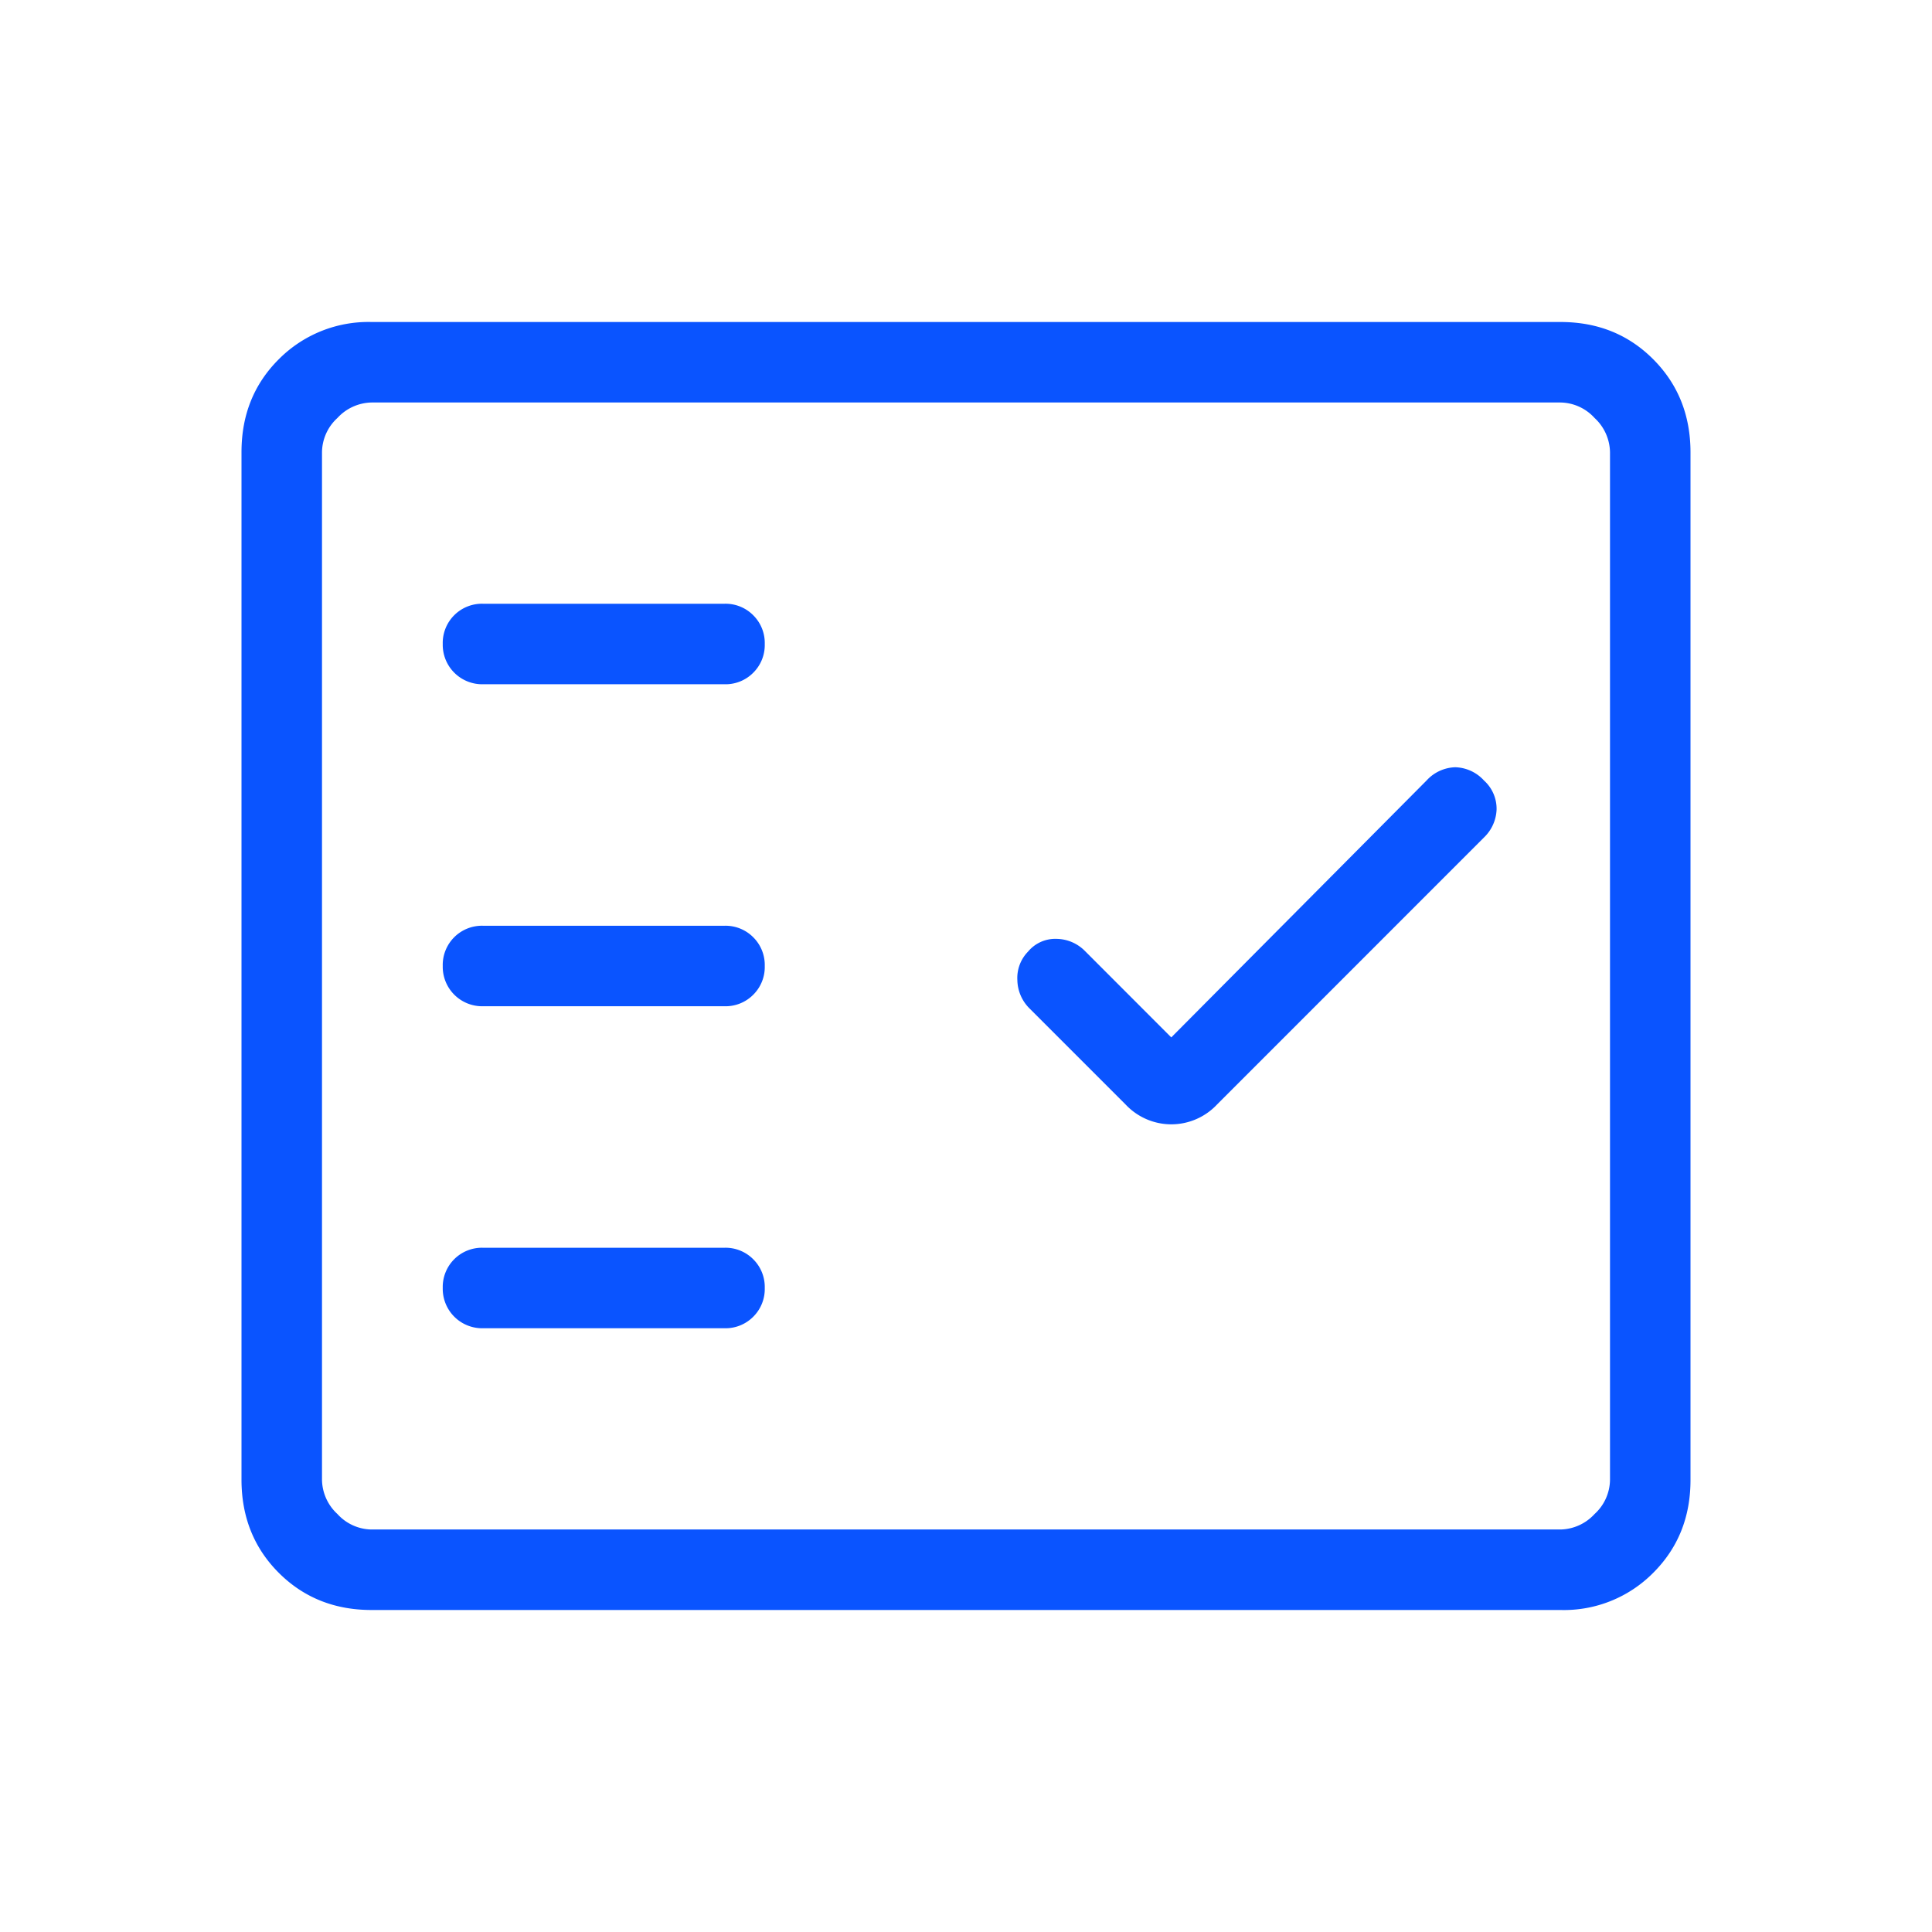 <svg xmlns="http://www.w3.org/2000/svg" width="24" height="24" fill="none"><path fill="#0A54FF" d="M4.616 20c-.46 0-.845-.154-1.153-.462-.308-.308-.462-.693-.463-1.154V5.616c0-.46.154-.845.463-1.153A1.569 1.569 0 0 1 4.615 4h14.77c.46 0 .844.154 1.152.463.308.309.462.693.463 1.153v12.769c0 .46-.154.844-.463 1.153a1.56 1.56 0 0 1-1.152.462H4.616Zm0-1h14.769a.59.59 0 0 0 .423-.192.583.583 0 0 0 .192-.424V5.616a.591.591 0 0 0-.192-.424.583.583 0 0 0-.423-.192H4.615a.59.59 0 0 0-.423.192.584.584 0 0 0-.192.424v12.769a.59.59 0 0 0 .192.423.582.582 0 0 0 .423.192M9 16.5a.485.485 0 0 0 .357-.143A.484.484 0 0 0 9.5 16a.484.484 0 0 0-.143-.357A.485.485 0 0 0 9 15.5H6a.487.487 0 0 0-.5.5.49.49 0 0 0 .5.5h3Zm5.55-3.613-1.071-1.072a.504.504 0 0 0-.354-.152.439.439 0 0 0-.354.158.468.468 0 0 0-.133.354.508.508 0 0 0 .153.354l1.194 1.194a.778.778 0 0 0 1.131 0l3.319-3.32a.507.507 0 0 0 .156-.344.472.472 0 0 0-.156-.363.501.501 0 0 0-.357-.165.501.501 0 0 0-.357.165l-3.171 3.191ZM9 12.5a.485.485 0 0 0 .357-.143A.484.484 0 0 0 9.5 12a.484.484 0 0 0-.143-.357A.485.485 0 0 0 9 11.5H6a.487.487 0 0 0-.5.5.49.49 0 0 0 .5.5h3Zm0-4a.484.484 0 0 0 .357-.143A.484.484 0 0 0 9.5 8a.484.484 0 0 0-.143-.357A.484.484 0 0 0 9 7.5H6a.487.487 0 0 0-.5.5.49.49 0 0 0 .5.5h3Z"/></svg>